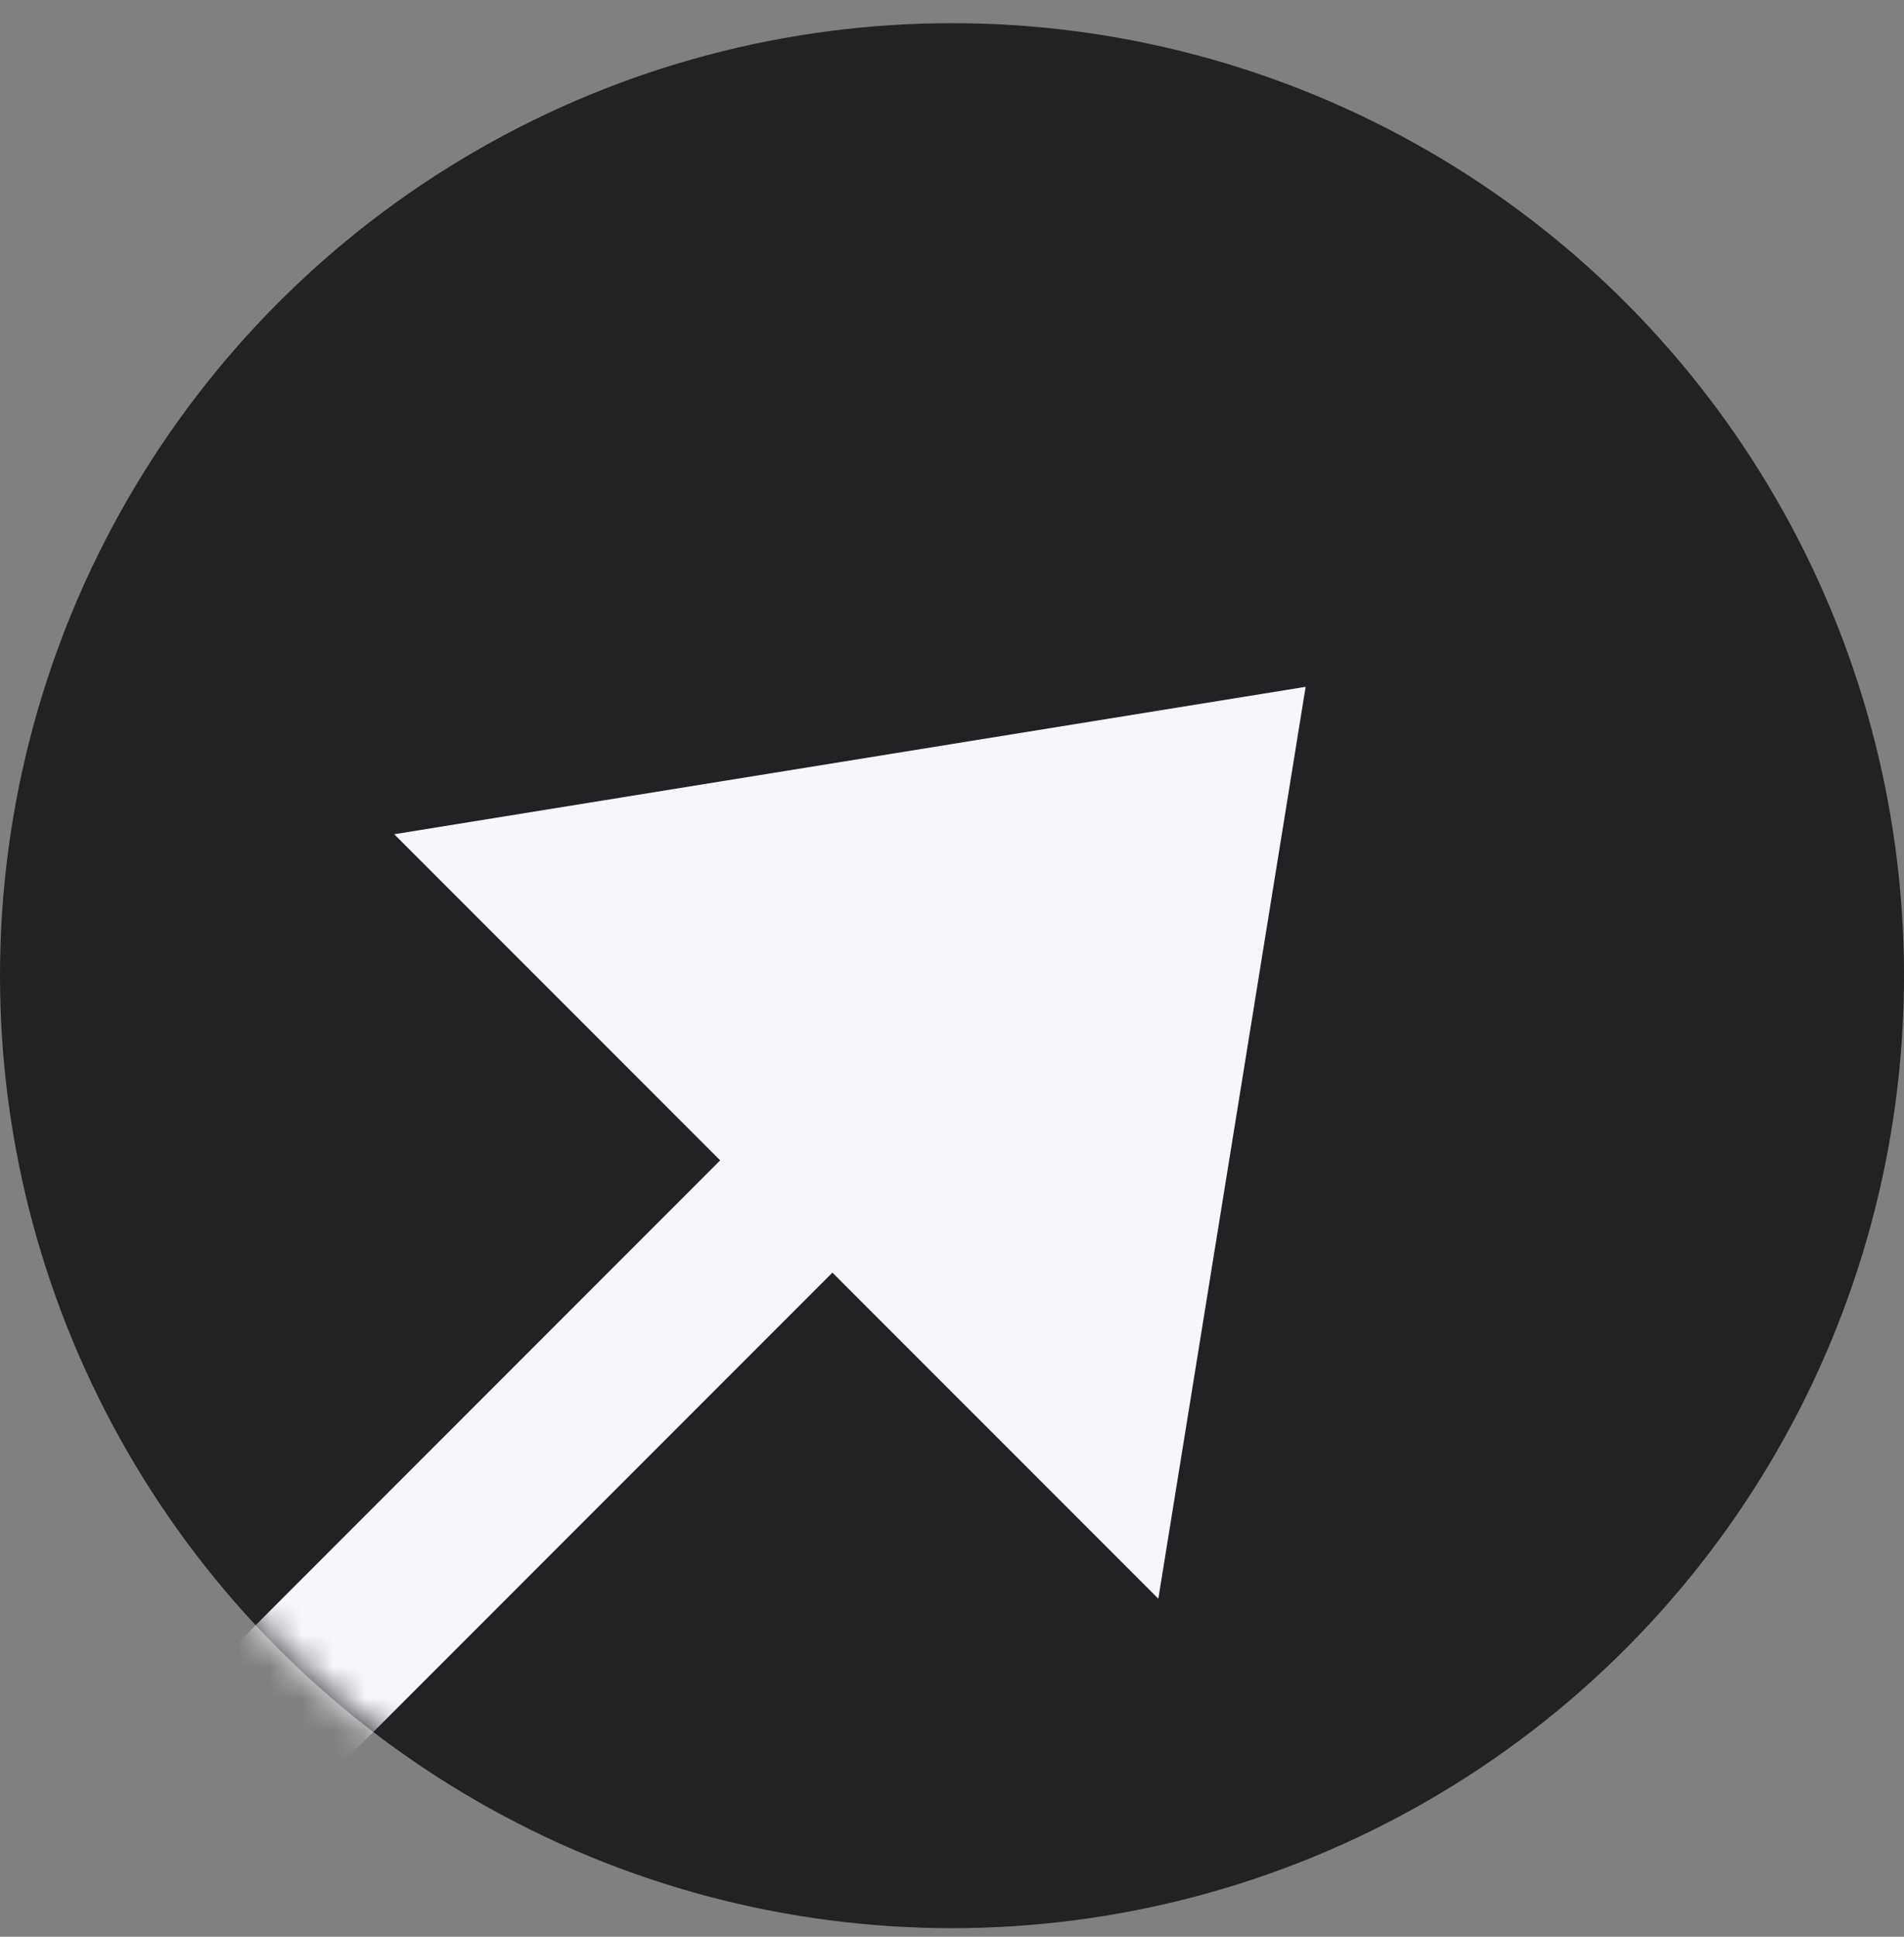 <?xml version="1.0" encoding="UTF-8"?> <svg xmlns="http://www.w3.org/2000/svg" width="60" height="61" viewBox="0 0 60 61" fill="none"><rect x="0" y="0" width="60" height="61" fill="#808080" stroke="none"/><circle cx="30" cy="30.73" r="30" fill="#212224"></circle><mask id="mask0_90_2158" style="mask-type:alpha" maskUnits="userSpaceOnUse" x="0" y="0" width="60" height="61"><circle cx="30" cy="30.73" r="30" fill="#FFAF13"></circle></mask><g mask="url(#mask0_90_2158)"><path d="M41.144 21.632L36.502 50.353L12.423 26.275L41.144 21.632Z" fill="#F6F7FB"></path><path d="M6.391 56.388L26.548 36.23" stroke="#F6F7FB" stroke-width="5"></path></g></svg> 